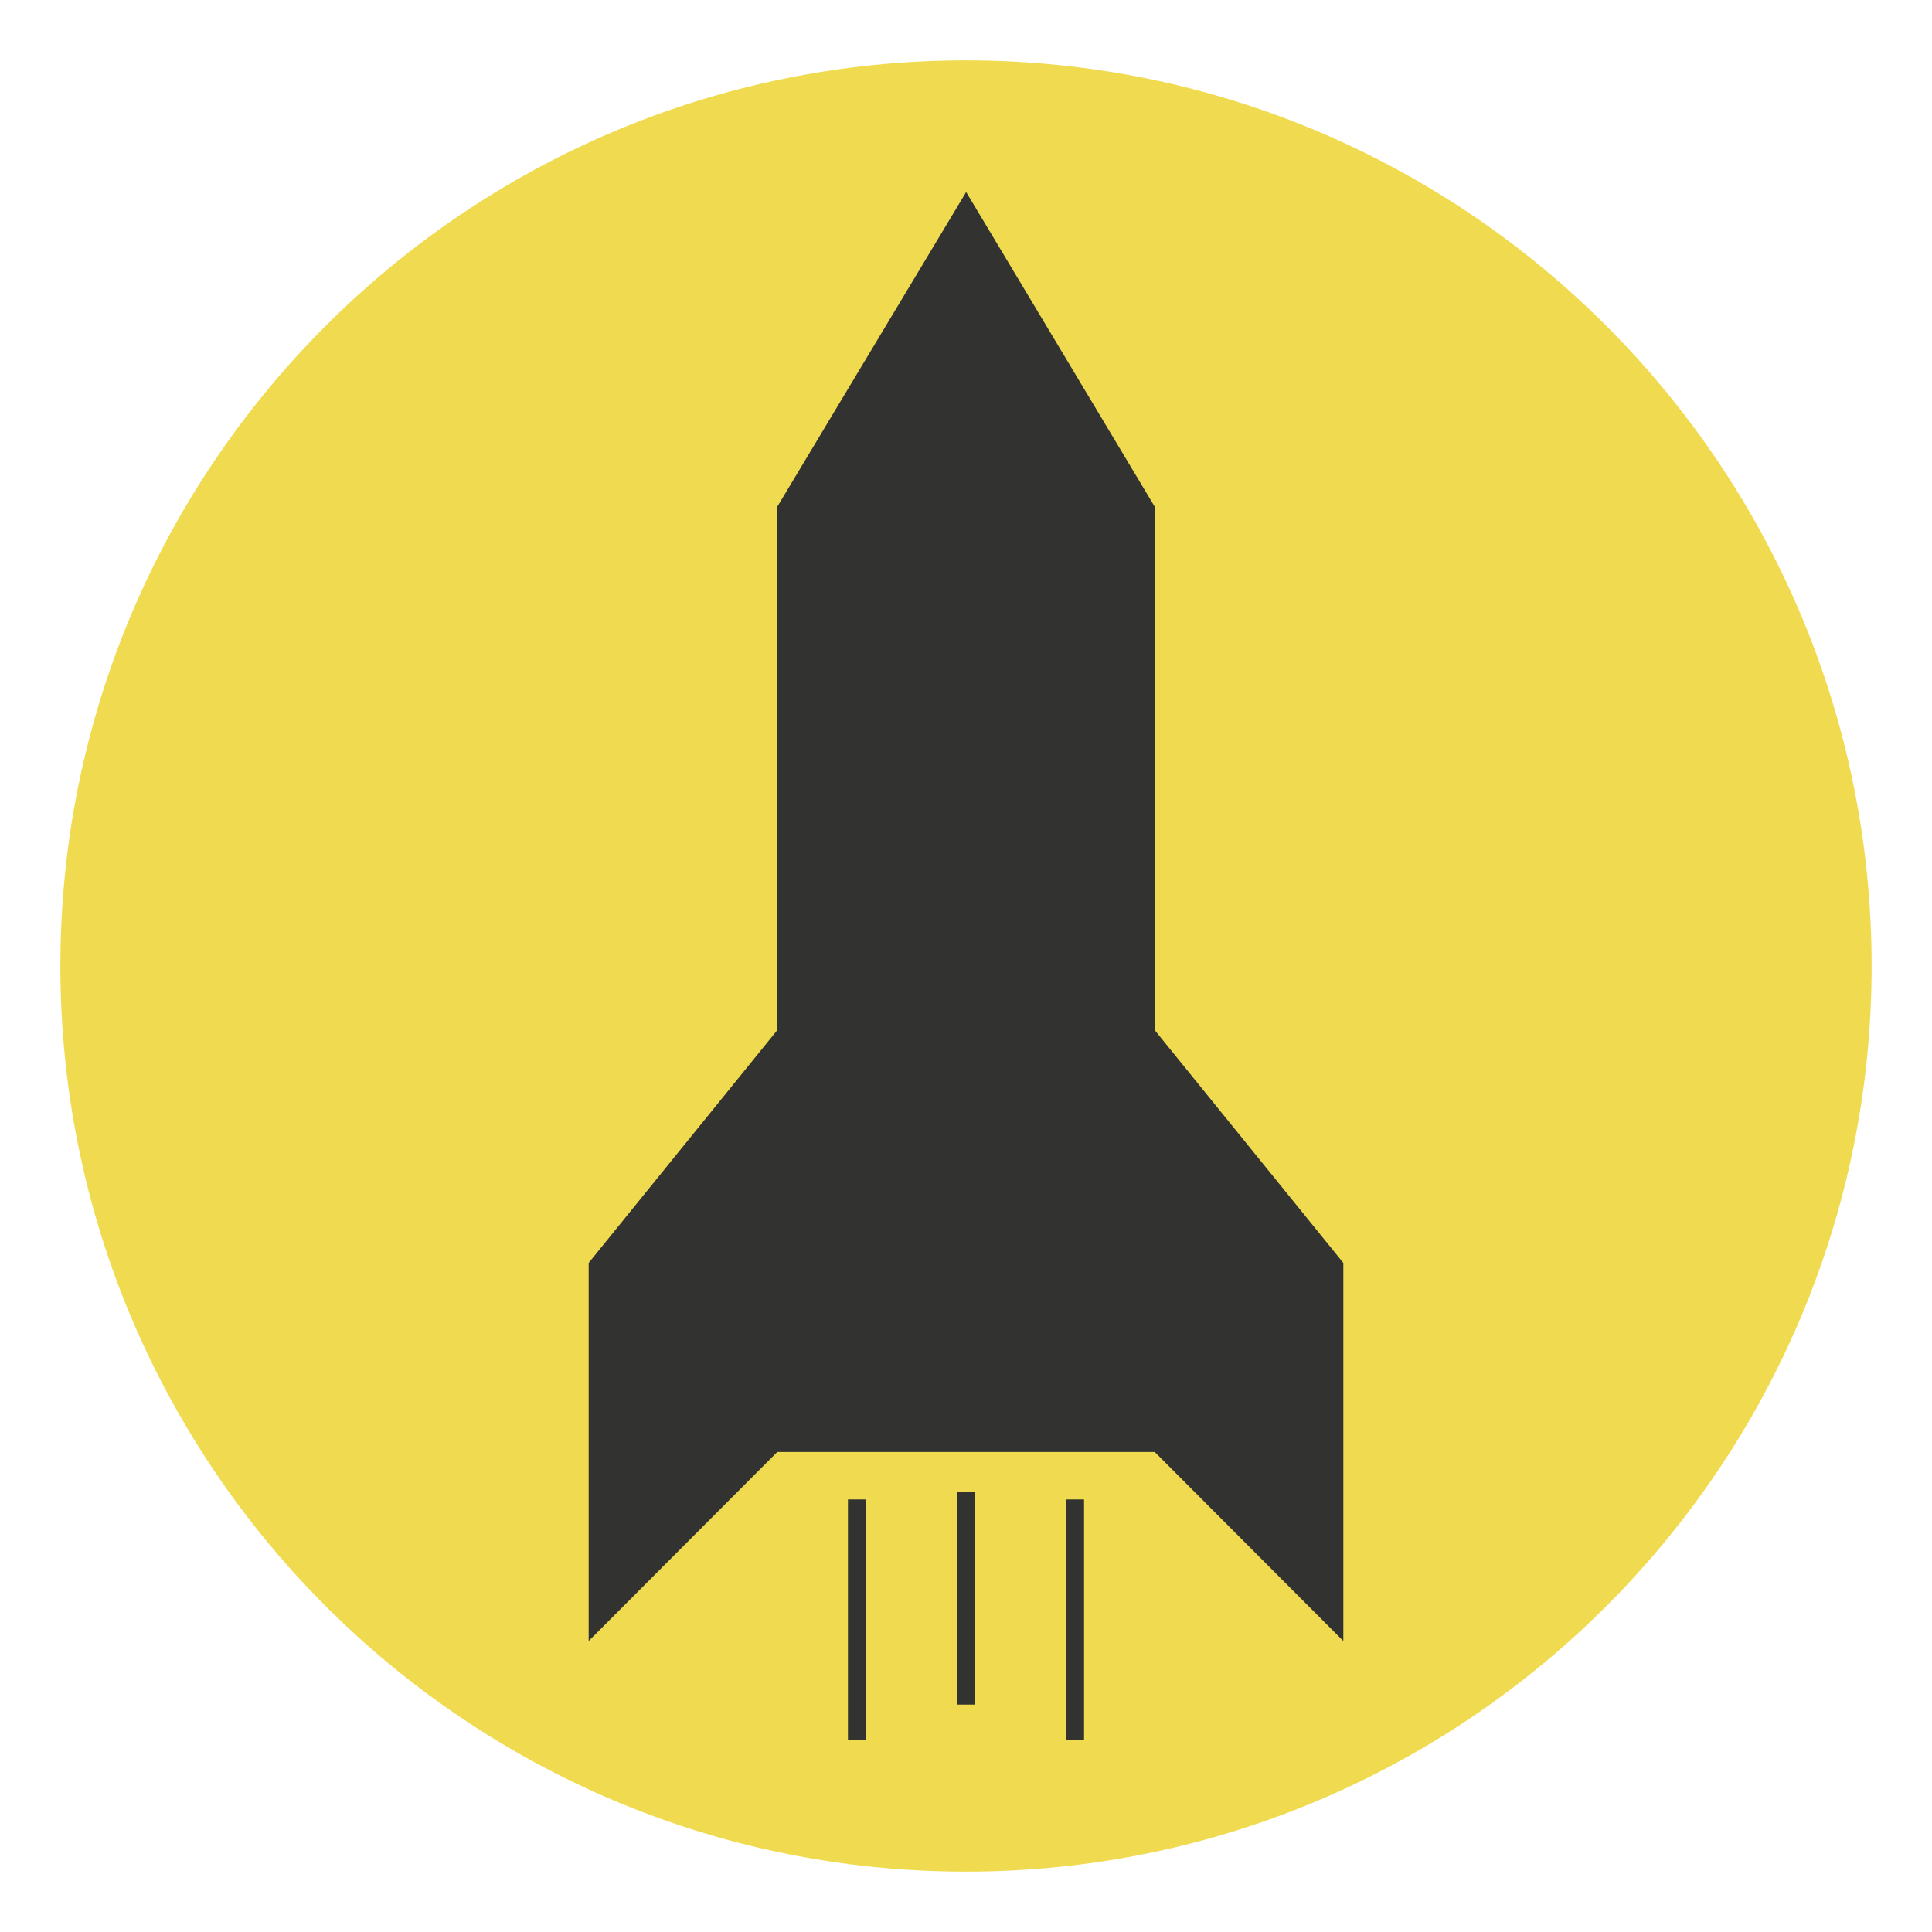 <?xml version="1.0" encoding="UTF-8" standalone="no"?>
<!DOCTYPE svg PUBLIC "-//W3C//DTD SVG 1.1//EN" "http://www.w3.org/Graphics/SVG/1.1/DTD/svg11.dtd">
<svg version="1.1" xmlns="http://www.w3.org/2000/svg" xmlns:xlink="http://www.w3.org/1999/xlink" preserveAspectRatio="xMidYMid meet" viewBox="0 0 640 640" width="640" height="640"><defs><path d="M620 320C620 485.57 485.57 620 320 620C154.43 620 20 485.57 20 320C20 154.43 154.43 20 320 20C485.57 20 620 154.43 620 320Z" id="e10spMEgeb"></path><path d="M283.89 576.39L283.89 496.71" id="f30lRiGM3a"></path><path d="M382.52 167.86L320.05 63.61L257.48 167.86L257.48 341.25L195 418.36L195 543.61L257.48 480.99L382.52 480.99L445 543.61L445 418.36L382.52 341.25L382.52 167.86Z" id="d1DfFmL0Bh"></path><path d="M356.11 576.39L356.11 496.71" id="axOVQcwf"></path><path d="M320 564.67L320 494.33" id="c4snBTu8OX"></path></defs><g><g><g><use xlink:href="#e10spMEgeb" opacity="1" fill="#f0db50" fill-opacity="1"></use></g><g><use xlink:href="#f30lRiGM3a" opacity="1" fill="#323330" fill-opacity="1"></use><g><use xlink:href="#f30lRiGM3a" opacity="1" fill-opacity="0" stroke="#323330" stroke-width="6" stroke-opacity="1"></use></g></g><g><use xlink:href="#d1DfFmL0Bh" opacity="1" fill="#323330" fill-opacity="1"></use></g><g><use xlink:href="#axOVQcwf" opacity="1" fill="#323330" fill-opacity="1"></use><g><use xlink:href="#axOVQcwf" opacity="1" fill-opacity="0" stroke="#323330" stroke-width="6" stroke-opacity="1"></use></g></g><g><use xlink:href="#c4snBTu8OX" opacity="1" fill="#323330" fill-opacity="1"></use><g><use xlink:href="#c4snBTu8OX" opacity="1" fill-opacity="0" stroke="#323330" stroke-width="6" stroke-opacity="1"></use></g></g></g></g></svg>
